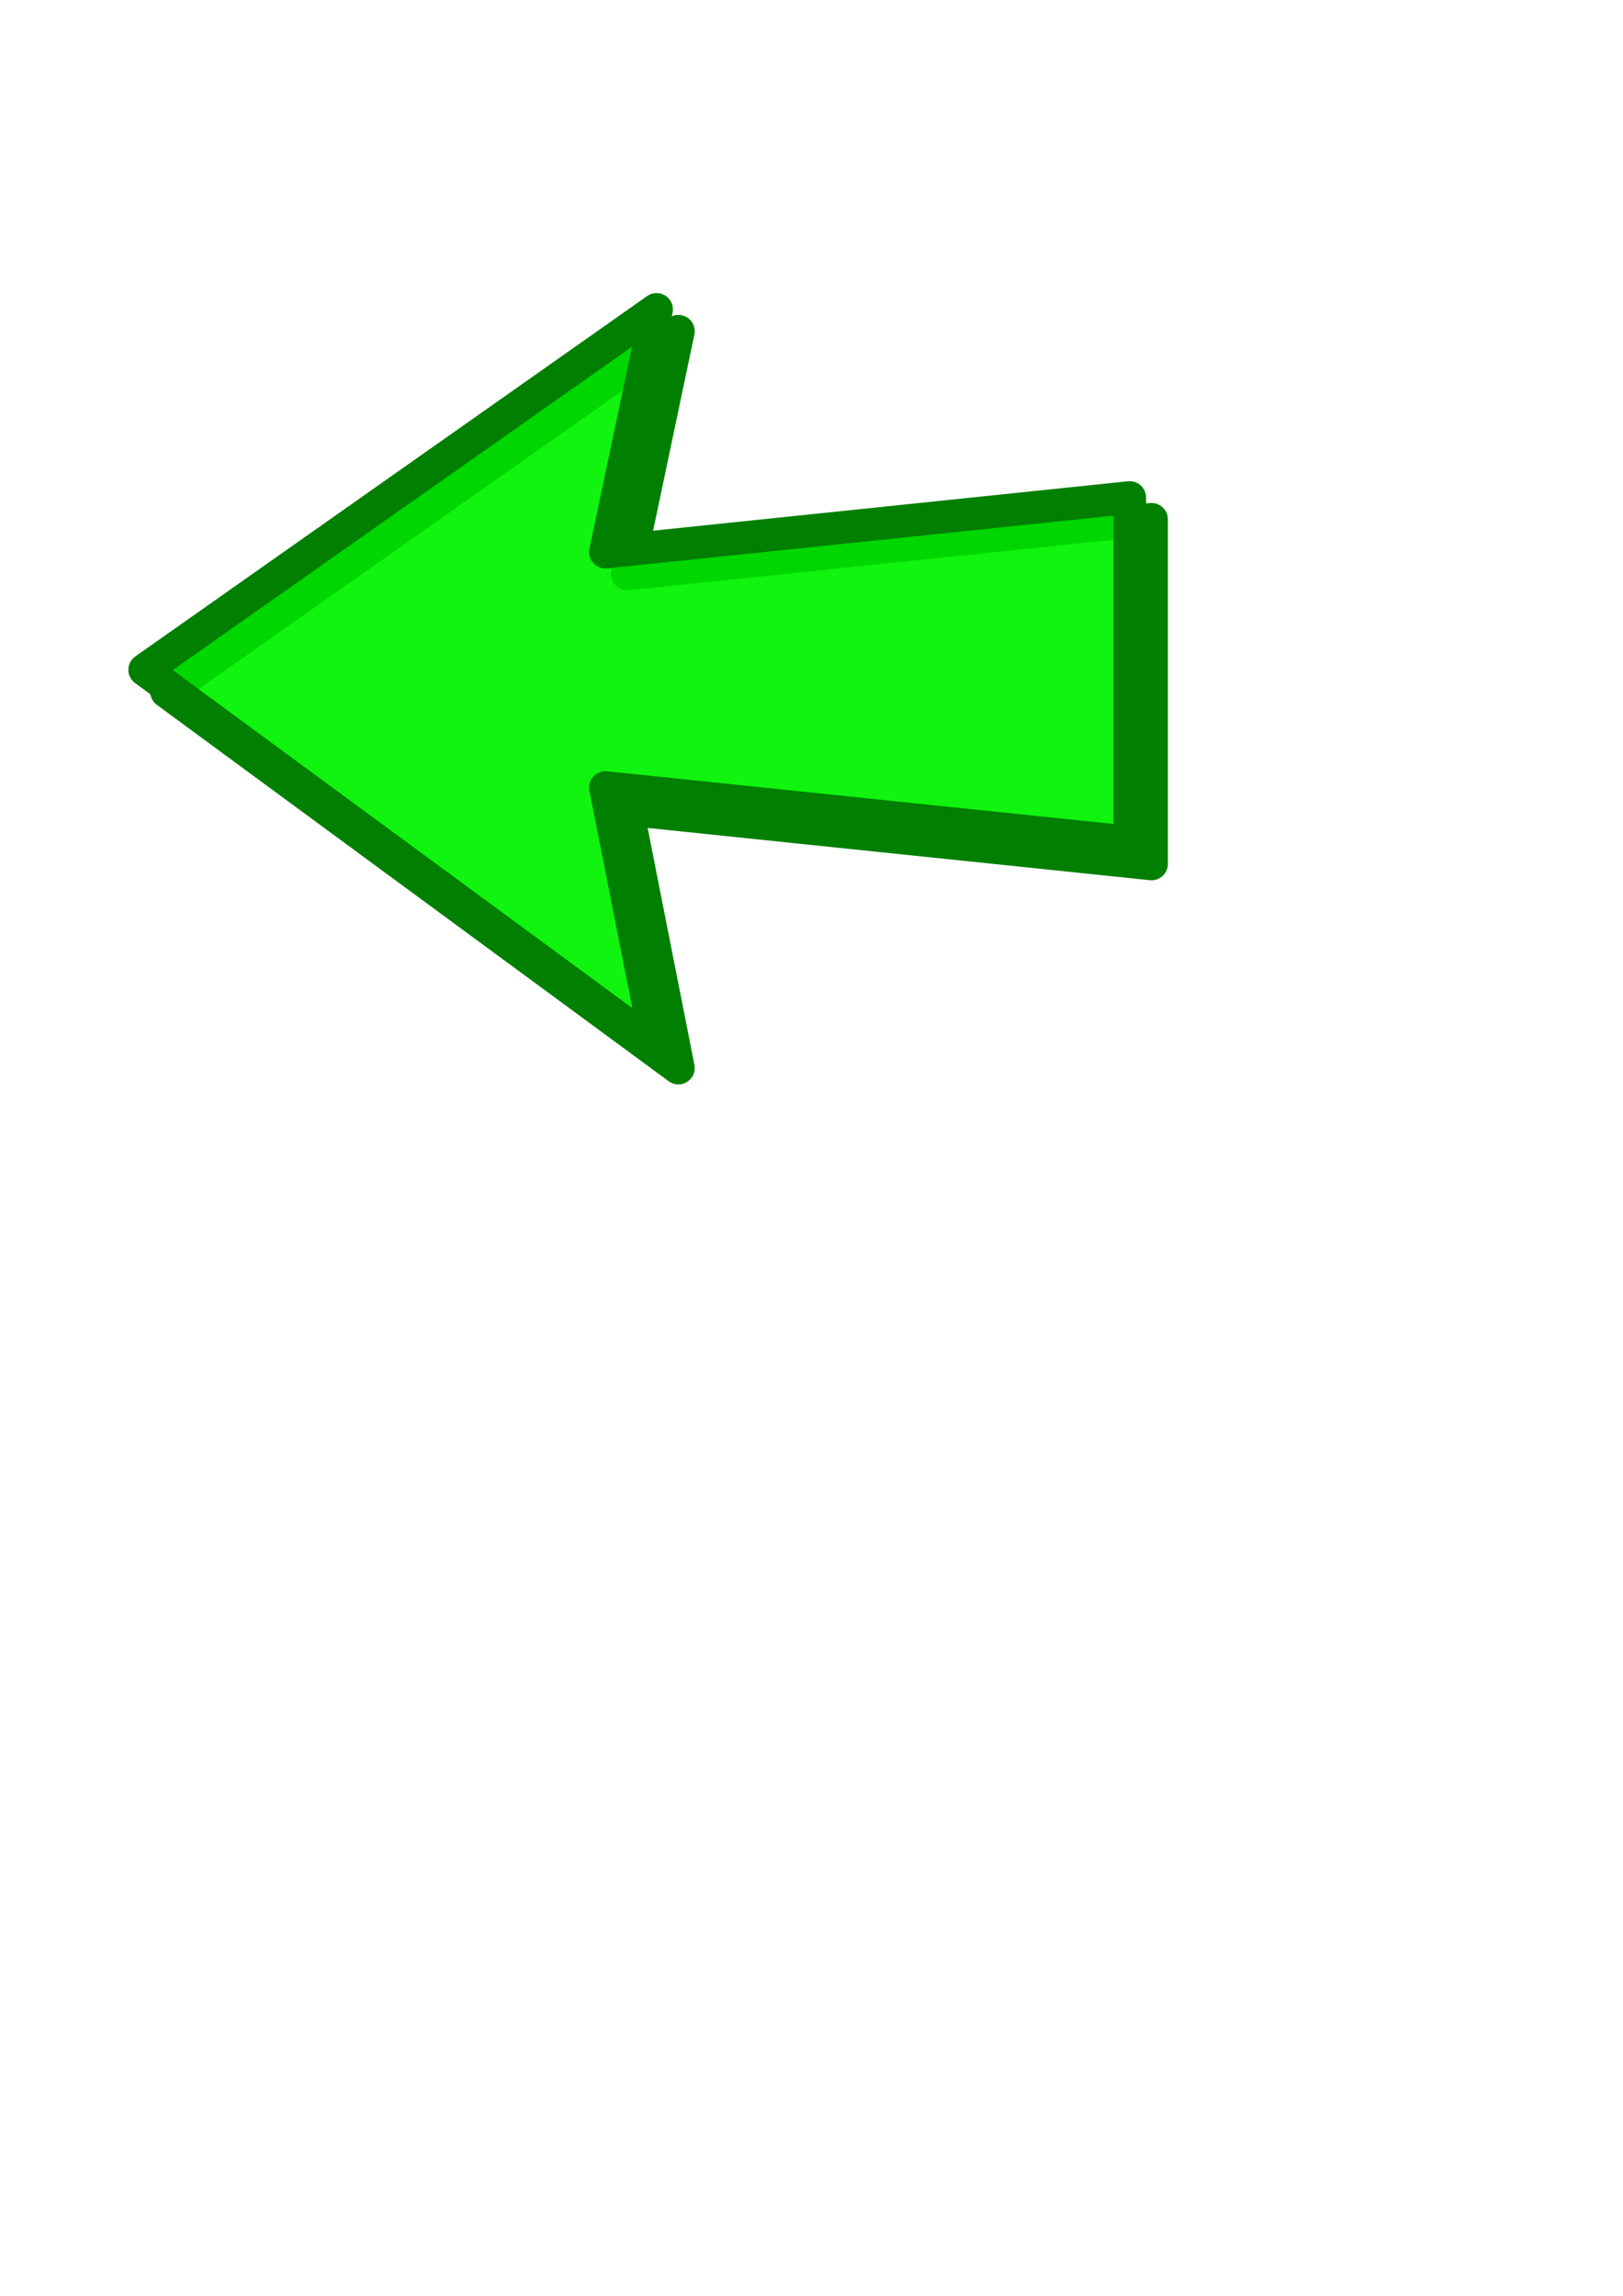 <?xml version="1.0"?><svg width="744.094" height="1052.362" xmlns="http://www.w3.org/2000/svg" xmlns:xlink="http://www.w3.org/1999/xlink">
 <title>yellow_arrow</title>
 <g>
  <title>Layer 1</title>
  <use y="10" xlink:href="#rect899" x="10" width="744.094" id="use1503" height="1052.362"/>
  <path transform="rotate(180 292.141 310.705)" fill-opacity="0.75" fill-rule="evenodd" stroke="#007f00" stroke-width="15" stroke-linecap="round" stroke-linejoin="round" stroke-miterlimit="4" fill="#00f200" id="rect899" d="m283.276,141.846l23.411,118.56l-240.344,-25l0,157.938l240.344,-25l-23.411,111.221l234.661,-165.19l-234.661,-172.529z"/>
 </g>
</svg>